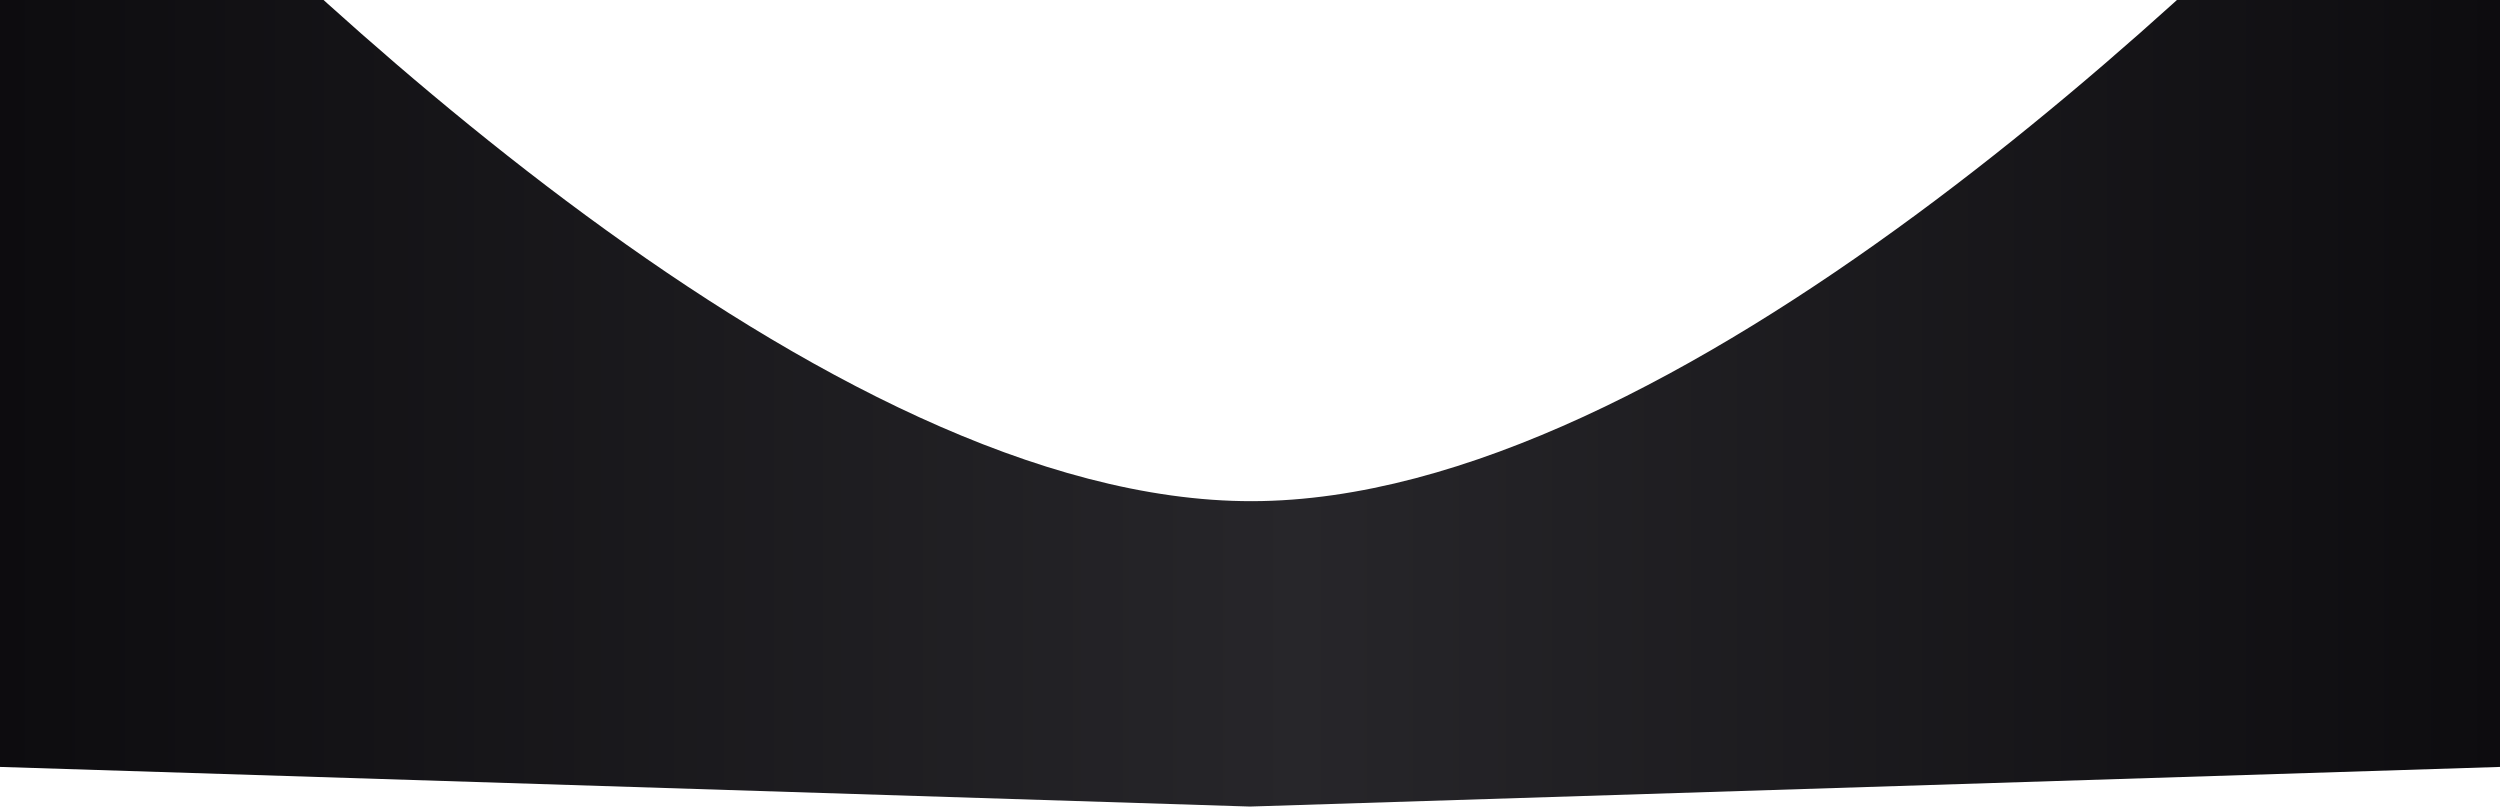 <svg width="1167" height="377" viewBox="0 0 1167 377" fill="none" xmlns="http://www.w3.org/2000/svg">
<path d="M584.5 233.946C386.038 234.318 135.644 -7.596 39.797 -108.559C25.763 -123.343 0 -113.251 0 -92.866V358L583.5 376.5L1167 358V-92.802C1167 -113.194 1141.22 -123.279 1127.19 -108.479C1031.58 -7.623 782.284 233.575 584.5 233.946Z" fill="url(#paint0_linear_4131_54)"/>
<defs>
<linearGradient id="paint0_linear_4131_54" x1="0" y1="103" x2="1167" y2="103" gradientUnits="userSpaceOnUse">
<stop stop-color="#0D0C0F"/>
<stop offset="0.519" stop-color="#27262A"/>
<stop offset="1" stop-color="#0D0C0F"/>
</linearGradient>
</defs>
</svg>
